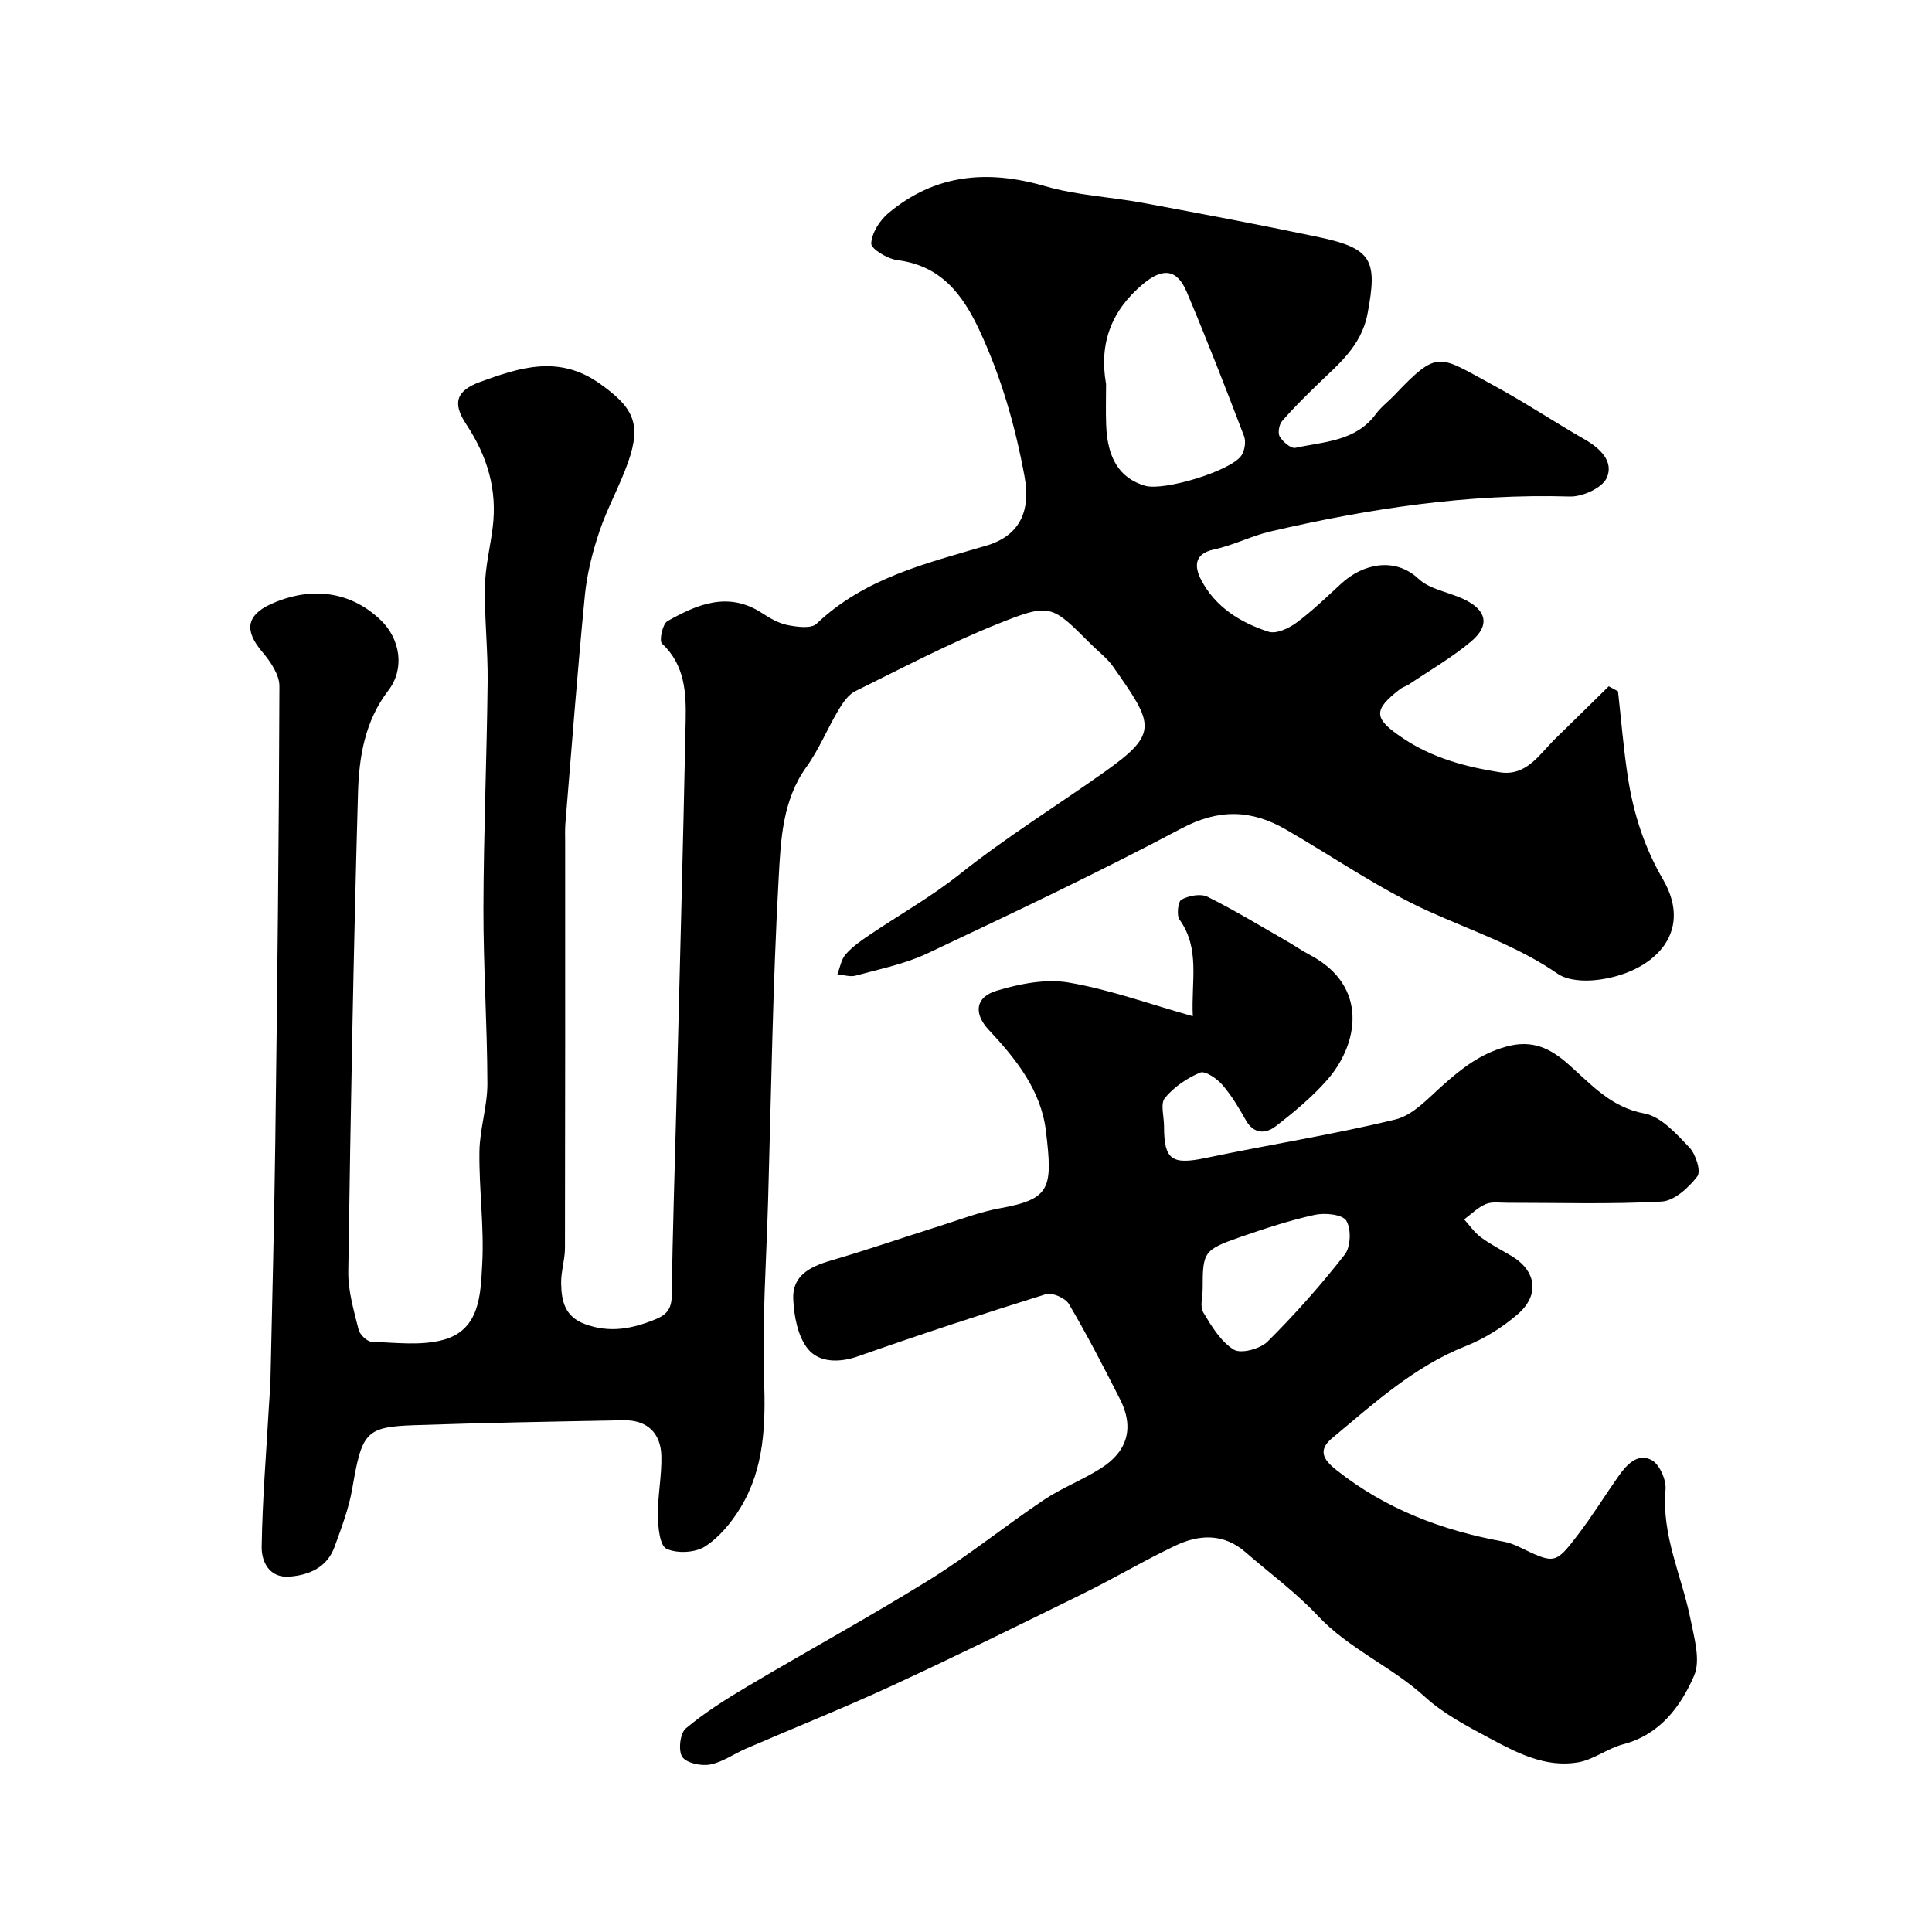 <svg enable-background="new 0 0 400 400" viewBox="0 0 400 400" xmlns="http://www.w3.org/2000/svg"><path d="m334.99 143.12c.67 5.97 1.14 11.98 2.06 17.91 1.15 7.42 3.37 14.37 7.26 21.06 6.61 11.37-2.47 19.5-13.73 20.8-2.65.31-6.03.12-8.07-1.28-8.28-5.71-17.66-8.85-26.68-12.92-10.33-4.66-19.77-11.29-29.64-16.97-7.1-4.09-13.83-4.31-21.54-.22-17.27 9.17-34.97 17.54-52.66 25.9-4.64 2.19-9.84 3.22-14.83 4.59-1.15.32-2.52-.16-3.79-.27.55-1.4.78-3.07 1.71-4.12 1.38-1.58 3.18-2.84 4.94-4.03 6.24-4.21 12.77-7.88 18.74-12.63 9.56-7.61 20.01-14.09 29.99-21.17 11.29-8.01 10.09-9.8 1.7-21.76-1.22-1.75-3.03-3.09-4.56-4.62-8.17-8.17-8.35-8.62-19.27-4.24-10.09 4.04-19.76 9.12-29.52 13.94-1.46.72-2.61 2.41-3.49 3.89-2.31 3.87-4.02 8.15-6.63 11.78-5.01 6.96-5.33 15.17-5.76 22.95-1.24 22.34-1.55 44.72-2.2 67.09-.36 12.29-1.23 24.61-.82 36.88.31 9.3.05 18.25-4.82 26.35-1.87 3.11-4.4 6.2-7.39 8.14-2.04 1.32-5.81 1.51-8 .48-1.4-.66-1.75-4.46-1.78-6.86-.06-4.11.82-8.24.72-12.35-.12-4.85-3.06-7.48-7.83-7.39-14.44.27-28.87.52-43.3 1.02-10.13.35-10.87 1.48-12.87 13.14-.71 4.11-2.23 8.11-3.67 12.06-1.54 4.22-5.19 5.82-9.29 6.15-4.21.34-5.84-3.09-5.79-6.16.15-9.89.97-19.76 1.53-29.64.09-1.65.25-3.3.29-4.95.35-16.27.78-32.53.99-48.8.41-31.6.77-63.2.86-94.8.01-2.4-1.88-5.14-3.58-7.14-3.6-4.25-3.4-7.46 1.79-9.85 7.18-3.3 15.78-3.39 22.76 3.3 4.09 3.92 5.01 10.11 1.6 14.55-4.9 6.38-6.09 13.82-6.3 21.27-.94 33.02-1.53 66.06-2.01 99.09-.06 3.99 1.16 8.05 2.13 11.99.26 1.05 1.77 2.5 2.75 2.53 4.96.16 10.2.86 14.84-.42 7.61-2.1 7.67-9.56 8.01-15.69.42-7.72-.68-15.51-.58-23.26.06-4.7 1.66-9.39 1.65-14.09-.03-12.13-.85-24.25-.82-36.38.04-15.6.7-31.2.87-46.8.07-6.58-.67-13.17-.56-19.75.07-4.06 1.09-8.09 1.6-12.15.99-7.84-1.07-14.79-5.46-21.41-2.95-4.45-2.08-7 2.95-8.82 8.11-2.94 16.21-5.62 24.65.36 6.79 4.81 8.77 8.13 5.94 16.19-1.72 4.91-4.32 9.52-5.98 14.44-1.43 4.27-2.57 8.75-3.01 13.22-1.54 15.72-2.73 31.47-4.03 47.2-.11 1.32-.05 2.66-.05 4 0 28 .02 56-.04 83.99-.01 2.42-.84 4.85-.79 7.26.07 3.64.72 6.92 5.01 8.47 5.12 1.85 9.71.94 14.5-1.01 2.51-1.02 3.36-2.31 3.4-5.06.15-12.77.6-25.54.92-38.3.67-26.87 1.4-53.74 1.95-80.61.12-5.74-.13-11.5-4.91-15.96-.61-.57.13-4.07 1.13-4.63 6.16-3.48 12.58-6.23 19.56-1.69 1.63 1.06 3.44 2.13 5.3 2.5 1.96.39 4.9.79 6.02-.27 9.9-9.43 22.58-12.48 35.08-16.15 6.96-2.04 9.31-7.11 7.98-14.34-1.92-10.46-4.82-20.56-9.32-30.22-3.48-7.47-7.98-13.44-17.01-14.57-2.03-.25-5.46-2.33-5.41-3.44.1-2.17 1.75-4.78 3.54-6.28 9.67-8.11 20.54-9.06 32.48-5.59 6.53 1.9 13.52 2.21 20.26 3.46 12.06 2.24 24.12 4.51 36.13 7.03 11.3 2.37 12.45 4.74 10.35 15.88-1.29 6.85-6.2 10.6-10.64 14.95-2.43 2.38-4.88 4.77-7.08 7.35-.62.73-.9 2.48-.45 3.21.67 1.07 2.32 2.49 3.23 2.29 5.94-1.3 12.48-1.32 16.65-6.99 1.07-1.46 2.59-2.59 3.85-3.92 9.14-9.6 9.1-8.2 20.54-2.01 6.41 3.47 12.51 7.53 18.84 11.17 3.24 1.86 6.11 4.61 4.56 8-.95 2.07-5.02 3.91-7.63 3.83-21.06-.63-41.63 2.5-62.01 7.24-3.94.92-7.64 2.86-11.59 3.7-4.27.9-4.11 3.61-2.76 6.24 2.92 5.68 8.15 8.92 13.99 10.81 1.59.51 4.19-.7 5.78-1.87 3.3-2.44 6.27-5.35 9.31-8.13 4.53-4.16 11.13-5.48 15.94-.97 2.33 2.19 6.15 2.74 9.23 4.16 4.91 2.26 5.69 5.46 1.65 8.85-3.98 3.34-8.55 5.97-12.88 8.89-.54.36-1.22.51-1.73.9-5.8 4.46-5.55 6.14.51 10.21 6.14 4.12 13 5.94 20.07 7.06 5.55.88 8.22-3.77 11.53-6.99 3.69-3.59 7.35-7.2 11.02-10.81.62.35 1.27.69 1.92 1.03zm-105.99-63.61c0 2.83-.09 5.66.02 8.49.26 7.03 2.85 11.01 8.04 12.57 3.83 1.15 17.76-3.03 19.95-6.25.7-1.03.99-2.9.55-4.04-3.82-10.01-7.7-20-11.87-29.86-2.04-4.81-5.02-4.99-9.06-1.6-6.55 5.49-9.12 12.3-7.63 20.69z" fill="#000001"/><path d="m246.96 210.4c-.36-7.28 1.57-13.97-2.75-20-.65-.91-.31-3.79.41-4.16 1.51-.79 3.95-1.28 5.36-.58 5.54 2.74 10.84 5.98 16.22 9.06 1.7.97 3.31 2.1 5.04 3.01 12.27 6.49 9.95 18.54 3.57 25.82-3.13 3.58-6.88 6.68-10.65 9.6-2.05 1.59-4.53 1.74-6.21-1.21-1.45-2.55-2.96-5.14-4.87-7.33-1.13-1.3-3.56-2.98-4.6-2.54-2.73 1.14-5.44 2.99-7.3 5.25-.98 1.19-.18 3.86-.18 5.86 0 7.03 1.64 8.04 8.75 6.54 13.04-2.74 26.24-4.8 39.17-7.95 3.62-.88 6.74-4.36 9.74-7.03 3.92-3.49 7.71-6.51 13.11-8.03 5.6-1.58 9.32.45 12.91 3.6 4.77 4.19 8.79 8.93 15.79 10.23 3.44.64 6.59 4.19 9.27 6.99 1.34 1.4 2.48 4.97 1.68 6.01-1.79 2.34-4.76 5.08-7.39 5.23-10.63.58-21.31.24-31.98.25-1.49 0-3.15-.27-4.44.27-1.64.69-3 2.08-4.47 3.17 1.13 1.25 2.11 2.7 3.44 3.69 1.96 1.45 4.16 2.59 6.27 3.83 5.21 3.06 6.03 8.09 1.37 12.12-3.14 2.71-6.87 5.05-10.72 6.58-10.75 4.26-19.06 11.89-27.71 19.08-3.09 2.57-1.68 4.55.91 6.6 10.21 8.1 21.94 12.53 34.62 14.82 1.11.2 2.21.62 3.22 1.11 7.34 3.54 7.44 3.64 12.2-2.6 2.97-3.88 5.53-8.06 8.35-12.06 1.68-2.39 3.99-4.9 6.89-3.32 1.63.89 3.03 4.1 2.85 6.11-.85 9.53 3.4 17.93 5.18 26.87.76 3.84 2.12 8.46.73 11.65-2.79 6.41-7.06 12.19-14.69 14.2-3.23.85-6.12 3.19-9.36 3.74-6.62 1.12-12.49-1.89-18.1-4.9-4.73-2.54-9.67-5.1-13.58-8.67-6.91-6.29-15.72-9.9-22.2-16.81-4.52-4.83-9.96-8.8-14.97-13.16-4.52-3.93-9.57-3.67-14.5-1.33-6.46 3.07-12.64 6.75-19.06 9.91-13.14 6.46-26.28 12.94-39.58 19.08-9.95 4.6-20.15 8.67-30.22 13.02-2.52 1.09-4.88 2.82-7.49 3.31-1.84.35-4.89-.31-5.74-1.6-.86-1.31-.45-4.88.73-5.87 3.98-3.33 8.44-6.14 12.92-8.79 12.49-7.4 25.24-14.37 37.57-22.02 8.15-5.06 15.66-11.16 23.64-16.51 3.75-2.51 8.08-4.15 11.89-6.59 5.53-3.53 6.83-8.46 3.89-14.25-3.37-6.65-6.8-13.29-10.58-19.71-.73-1.24-3.47-2.45-4.78-2.04-13.03 4.06-26 8.33-38.88 12.86-3.98 1.4-8.09 1.27-10.36-1.5-2.13-2.61-2.91-6.85-3.06-10.43-.2-4.76 3.49-6.64 7.71-7.87 7.63-2.23 15.15-4.83 22.73-7.22 4.12-1.3 8.21-2.89 12.44-3.65 10.51-1.9 10.84-4.24 9.44-15.96-1.01-8.47-6.2-14.93-11.84-20.96-3.14-3.36-2.84-6.77 1.65-8.11 4.74-1.42 10.12-2.5 14.88-1.69 8.43 1.43 16.6 4.41 25.72 6.98zm2.04 56.41c0 1.66-.61 3.68.12 4.9 1.7 2.86 3.62 6.04 6.31 7.71 1.49.93 5.48-.14 7-1.65 5.69-5.66 11.05-11.7 15.99-18.03 1.24-1.59 1.37-5.32.31-7.02-.8-1.3-4.43-1.66-6.53-1.2-5.2 1.14-10.3 2.83-15.34 4.57-7.66 2.67-7.86 3.08-7.86 10.72z" fill="#000001"/></svg>
